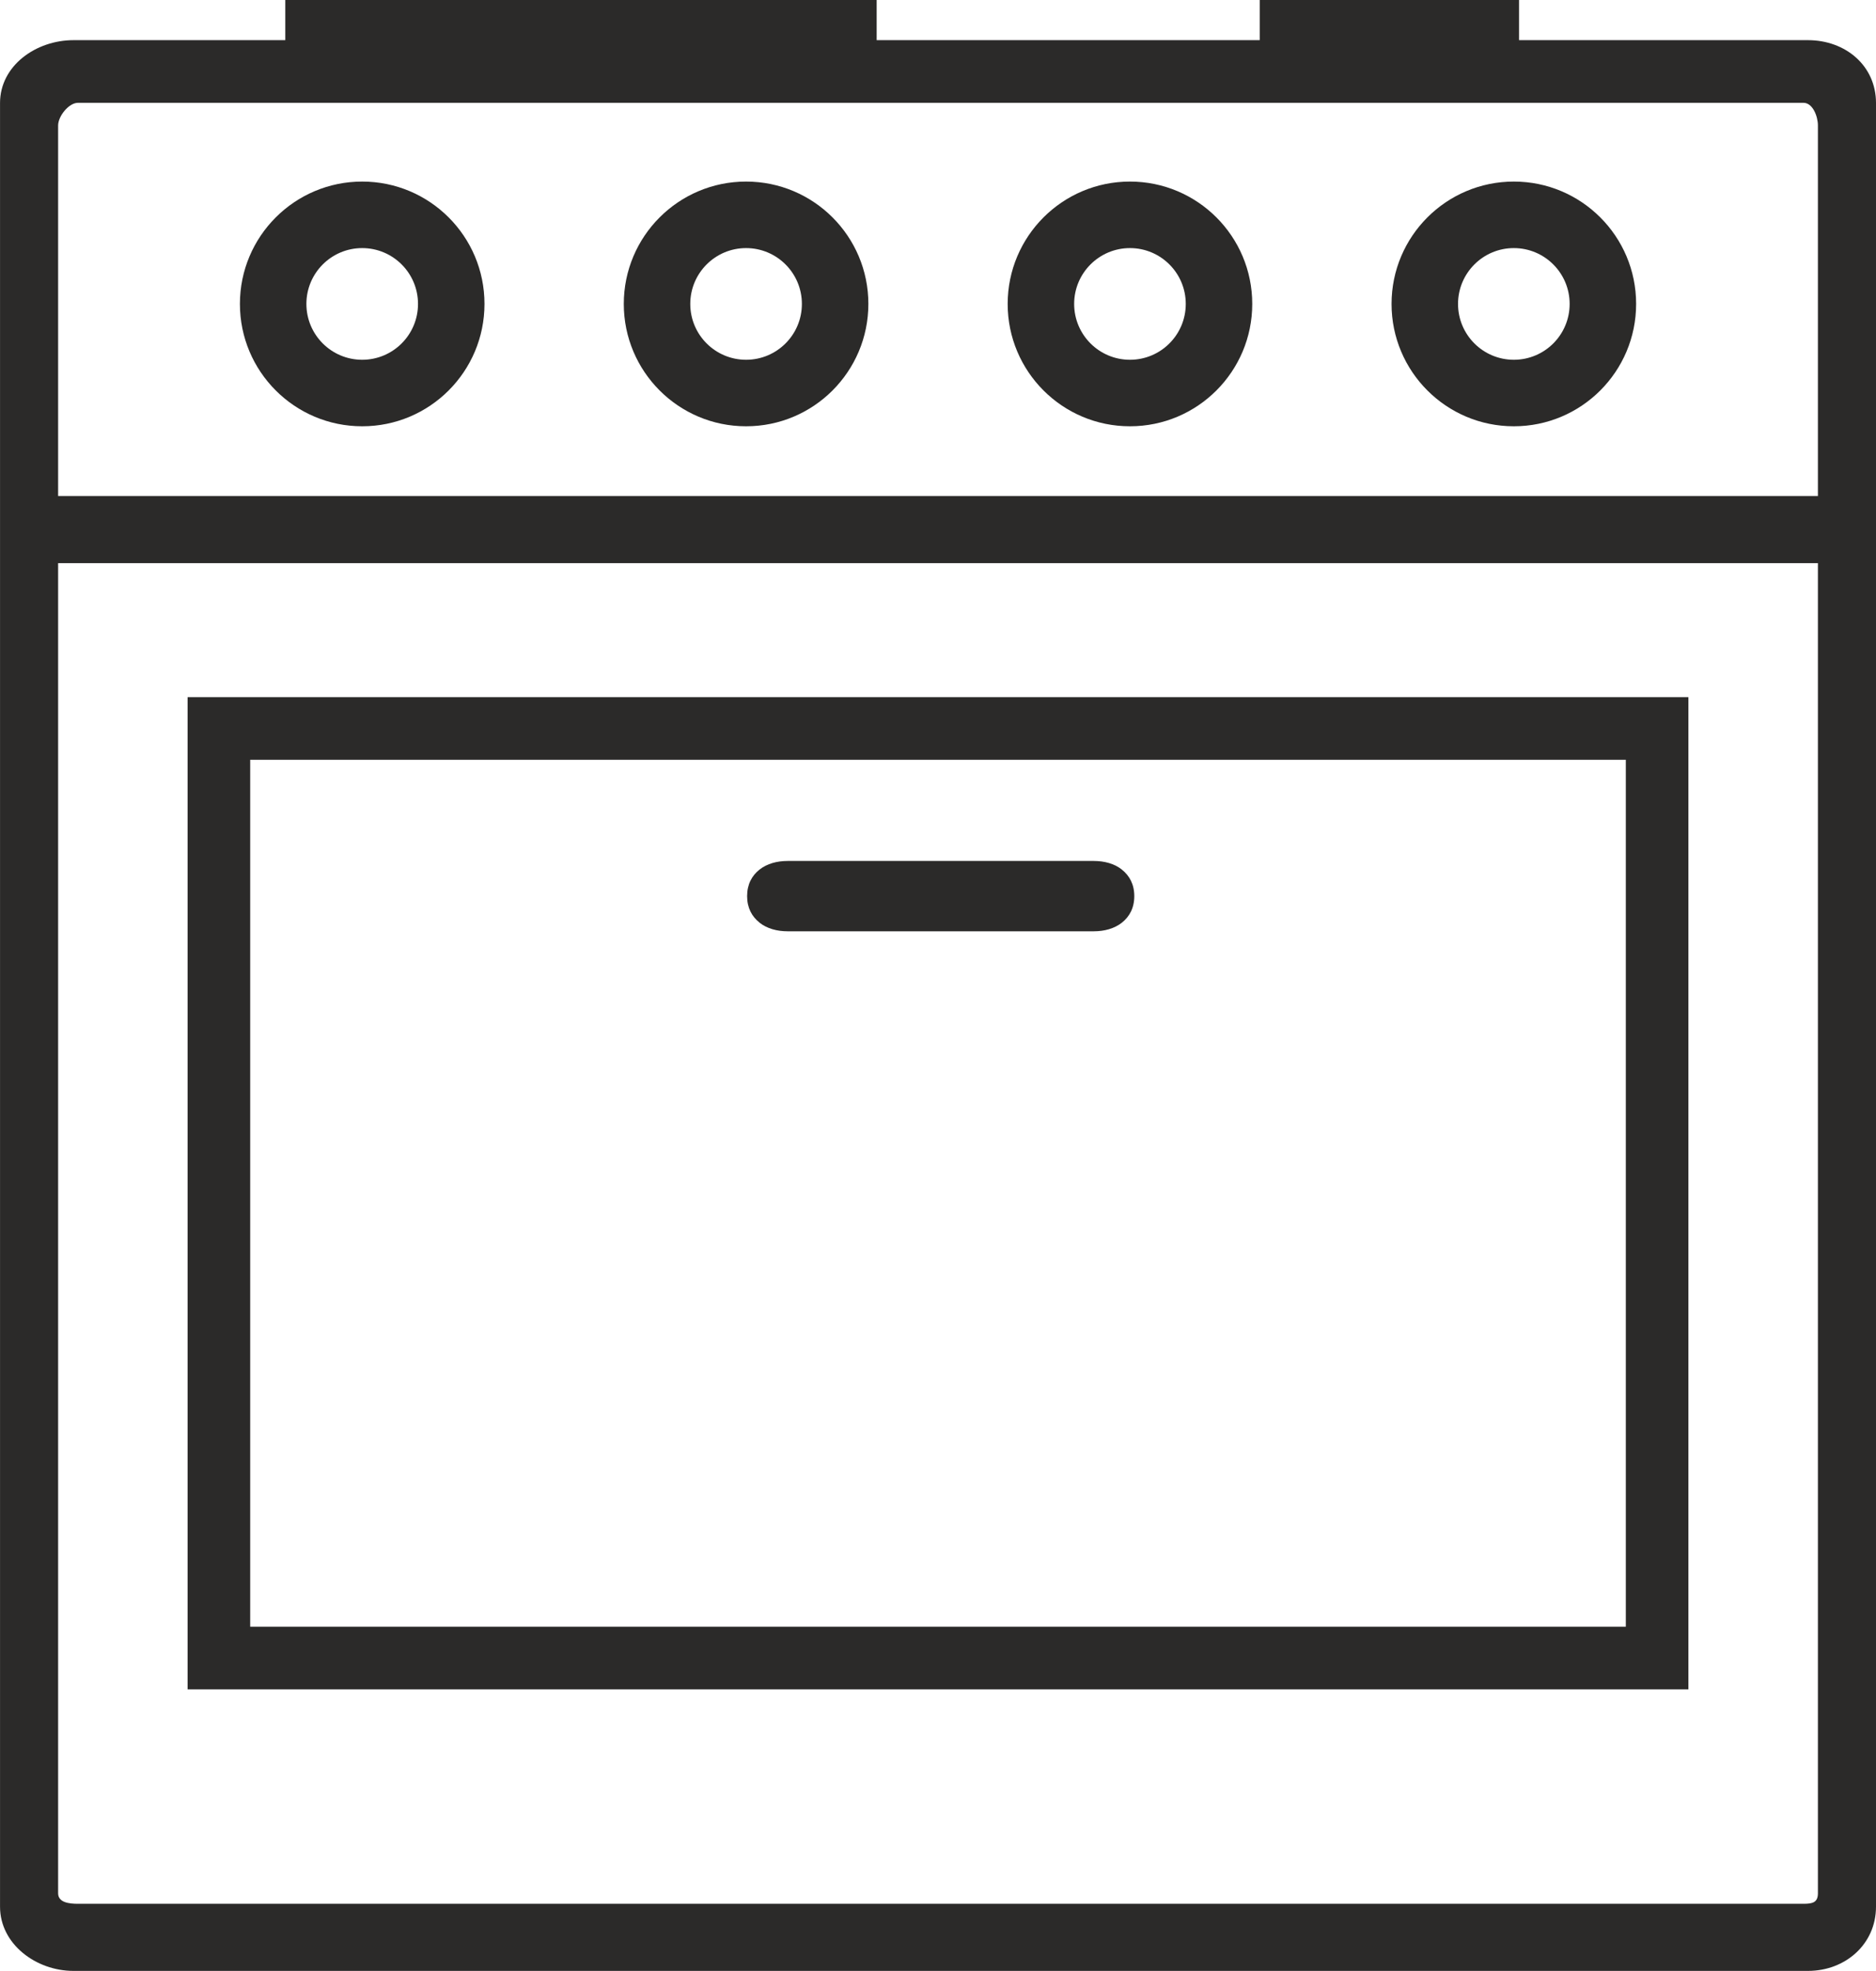 <?xml version="1.0" encoding="UTF-8"?>
<!DOCTYPE svg PUBLIC "-//W3C//DTD SVG 1.1//EN" "http://www.w3.org/Graphics/SVG/1.1/DTD/svg11.dtd">
<!-- Creator: CorelDRAW 2021 (64-Bit) -->
<svg xmlns="http://www.w3.org/2000/svg" xml:space="preserve" width="44.319mm" height="46.533mm" version="1.1" style="shape-rendering:geometricPrecision; text-rendering:geometricPrecision; image-rendering:optimizeQuality; fill-rule:evenodd; clip-rule:evenodd"
viewBox="0 0 1283.09 1347.21"
 xmlns:xlink="http://www.w3.org/1999/xlink"
 xmlns:xodm="http://www.corel.com/coreldraw/odm/2003">
 <defs>
  <style type="text/css">
   <![CDATA[
    .fil0 {fill:#2B2A29;fill-rule:nonzero}
   ]]>
  </style>
 </defs>
 <g id="Layer_x0020_1">
  <path class="fil0" d="M1243.37 1294.1c0,6.3 -3.57,7.23 -9.86,7.23l-1180.22 0c-6.29,0 -13.55,-0.94 -13.55,-7.23l0 -909.17 1203.64 0 0 -45.87 -1203.64 0 0 -253.29c0,-6.29 7.26,-15.49 13.55,-15.49l1180.22 0c6.29,0 9.86,9.2 9.86,15.49l0 1208.32zm-6.79 -1266.65l-197.62 0 0 -27.45 -177.37 0 0 27.45 -262 0 0 -27.45 -404.47 0 0 27.45 -144.9 0c-25.58,0 -50.21,17.39 -50.21,42.98l0 1232.88c0,25.59 24.63,43.89 50.21,43.89l1186.36 0c25.58,0 46.52,-18.3 46.52,-43.89l0 -1232.88c0,-25.59 -20.93,-42.98 -46.52,-42.98zm-1065.47 491.88l940.88 0 0 592.61 -940.88 0 0 -592.61zm-42.8 635.41l1026.47 0 0 -678.21 -1026.47 0 0 678.21zm410.41 -566.24l209.35 0c7.29,0 14.12,1.85 19.23,5.88l0 0.04c5.28,4.17 8.5,10.14 8.5,18.12 0,8.01 -3.23,14 -8.5,18.16 -5.12,4.03 -11.94,5.88 -19.23,5.88l-209.35 0c-7.29,0 -14.11,-1.85 -19.23,-5.88l0 -0.04c-5.28,-4.17 -8.5,-10.14 -8.5,-18.12 0,-8.01 3.22,-14 8.5,-18.16 5.11,-4.03 11.94,-5.88 19.23,-5.88zm-291 -464.39c23.09,0 44,9.36 59.14,24.5 15.14,15.14 24.5,36.04 24.5,59.14 0,23.09 -9.37,44 -24.5,59.14 -15.14,15.14 -36.04,24.5 -59.14,24.5 -23.09,0 -44,-9.36 -59.14,-24.5 -15.14,-15.14 -24.5,-36.05 -24.5,-59.14 0,-23.09 9.36,-44 24.5,-59.14 15.14,-15.14 36.05,-24.5 59.14,-24.5zm26.99 56.65c-6.9,-6.9 -16.44,-11.18 -26.99,-11.18 -10.54,0 -20.08,4.27 -26.99,11.18 -6.9,6.9 -11.18,16.44 -11.18,26.99 0,10.54 4.27,20.08 11.18,26.99 6.9,6.9 16.45,11.18 26.99,11.18 10.54,0 20.08,-4.27 26.99,-11.18 6.9,-6.9 11.18,-16.44 11.18,-26.99 0,-10.54 -4.27,-20.08 -11.18,-26.99zm235.57 -56.65c23.09,0 44,9.36 59.14,24.5 15.14,15.14 24.5,36.04 24.5,59.14 0,23.09 -9.37,44 -24.5,59.14 -15.14,15.14 -36.04,24.5 -59.14,24.5 -23.09,0 -44,-9.36 -59.14,-24.5 -15.14,-15.14 -24.5,-36.05 -24.5,-59.14 0,-23.09 9.36,-44 24.5,-59.14 15.14,-15.14 36.05,-24.5 59.14,-24.5zm26.99 56.65c-6.9,-6.9 -16.44,-11.18 -26.99,-11.18 -10.54,0 -20.08,4.27 -26.99,11.18 -6.9,6.9 -11.18,16.44 -11.18,26.99 0,10.54 4.27,20.08 11.18,26.99 6.9,6.9 16.45,11.18 26.99,11.18 10.54,0 20.08,-4.27 26.99,-11.18 6.9,-6.9 11.18,-16.44 11.18,-26.99 0,-10.54 -4.27,-20.08 -11.18,-26.99zm235.57 -56.65c23.09,0 44,9.36 59.14,24.5 15.14,15.14 24.5,36.04 24.5,59.14 0,23.09 -9.36,44 -24.5,59.14 -15.14,15.14 -36.04,24.5 -59.14,24.5 -23.09,0 -44,-9.36 -59.14,-24.5 -15.14,-15.14 -24.5,-36.05 -24.5,-59.14 0,-23.09 9.37,-44 24.5,-59.14 15.14,-15.14 36.05,-24.5 59.14,-24.5zm26.99 56.65c-6.9,-6.9 -16.44,-11.18 -26.99,-11.18 -10.54,0 -20.08,4.27 -26.99,11.18 -6.9,6.9 -11.18,16.44 -11.18,26.99 0,10.54 4.27,20.08 11.18,26.99 6.9,6.9 16.45,11.18 26.99,11.18 10.54,0 20.08,-4.27 26.99,-11.18 6.9,-6.9 11.18,-16.44 11.18,-26.99 0,-10.54 -4.27,-20.08 -11.18,-26.99zm235.57 -56.65c23.09,0 44,9.36 59.14,24.5 15.14,15.14 24.5,36.04 24.5,59.14 0,23.09 -9.36,44 -24.5,59.14 -15.14,15.14 -36.05,24.5 -59.14,24.5 -23.09,0 -44,-9.36 -59.14,-24.5 -15.14,-15.14 -24.5,-36.05 -24.5,-59.14 0,-23.09 9.37,-44 24.5,-59.14 15.14,-15.14 36.05,-24.5 59.14,-24.5zm26.99 56.65c-6.9,-6.9 -16.44,-11.18 -26.99,-11.18 -10.54,0 -20.08,4.27 -26.99,11.18 -6.9,6.9 -11.18,16.44 -11.18,26.99 0,10.54 4.27,20.08 11.18,26.99 6.9,6.9 16.45,11.18 26.99,11.18 10.54,0 20.08,-4.27 26.99,-11.18 6.9,-6.9 11.18,-16.44 11.18,-26.99 0,-10.54 -4.27,-20.08 -11.18,-26.99z"/>
 </g>
</svg>
